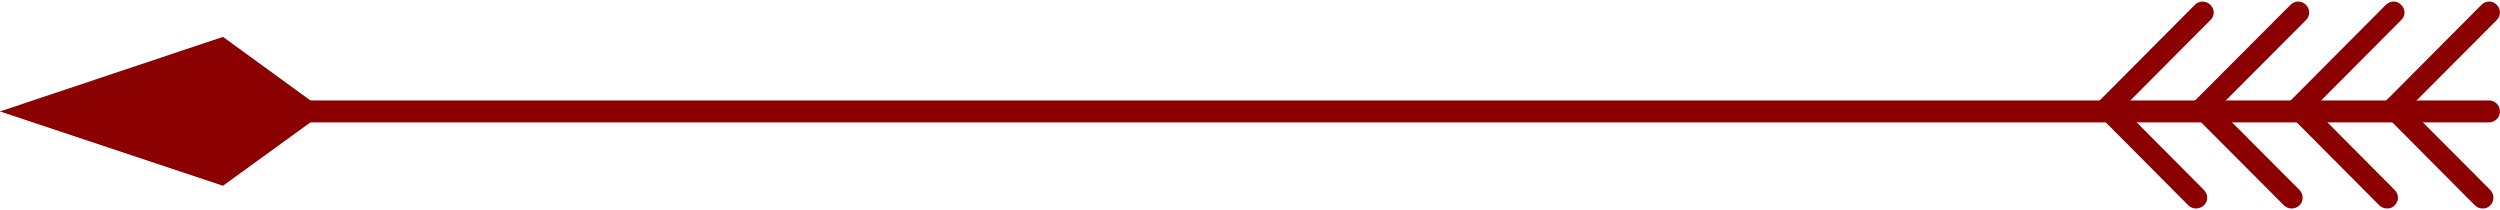 <svg version="1.2" xmlns="http://www.w3.org/2000/svg" viewBox="0 0 118.733 9.834" width="119" height="10">
	<style>
		.s0 { fill: #8b0000 } 
	</style>
	<g id="Layer 1">
		<path class="s0" d="m118.22 5.74h-113.95c-0.29 0-0.52-0.24-0.52-0.52 0-0.29 0.23-0.52 0.52-0.52h113.95c0.28 0 0.51 0.23 0.51 0.52 0 0.28-0.23 0.52-0.51 0.52z"/>
		<path class="s0" d="m117.9 9.83q-0.2 0-0.36-0.15l-4.22-4.24q-0.16-0.17-0.16-0.37 0-0.22 0.16-0.36l4.53-4.55c0.21-0.21 0.53-0.21 0.73 0 0.2 0.2 0.2 0.53 0 0.72l-4.18 4.19 3.87 3.88c0.2 0.21 0.2 0.53 0 0.73q-0.15 0.16-0.37 0.15z"/>
		<path class="s0" d="m113.37 9.83q-0.2 0-0.37-0.15l-4.22-4.24c-0.21-0.21-0.21-0.54 0-0.73l4.53-4.55c0.21-0.21 0.54-0.21 0.73 0 0.21 0.2 0.21 0.53 0 0.72l-4.17 4.19 3.86 3.88c0.21 0.21 0.21 0.53 0 0.73-0.09 0.11-0.23 0.15-0.36 0.15z"/>
		<path class="s0" d="m108.83 9.83q-0.2 0-0.36-0.15l-4.23-4.24q-0.14-0.17-0.15-0.37 0-0.22 0.15-0.36l4.54-4.55c0.21-0.21 0.53-0.21 0.74 0 0.2 0.2 0.2 0.53 0 0.72l-4.18 4.19 3.87 3.88c0.2 0.21 0.2 0.53 0 0.73-0.11 0.11-0.25 0.15-0.38 0.15z"/>
		<path class="s0" d="m104.29 9.83q-0.2 0-0.36-0.15l-4.22-4.24c-0.21-0.21-0.21-0.54 0-0.73l4.53-4.55c0.21-0.21 0.53-0.21 0.74 0 0.21 0.2 0.21 0.53 0 0.72l-4.17 4.19 3.86 3.88c0.21 0.21 0.21 0.53 0 0.73-0.11 0.11-0.25 0.15-0.38 0.15z"/>
		<path class="s0" d="m10.59 1.68l4.87 3.54-4.87 3.53-10.59-3.53z"/>
	</g>
</svg>